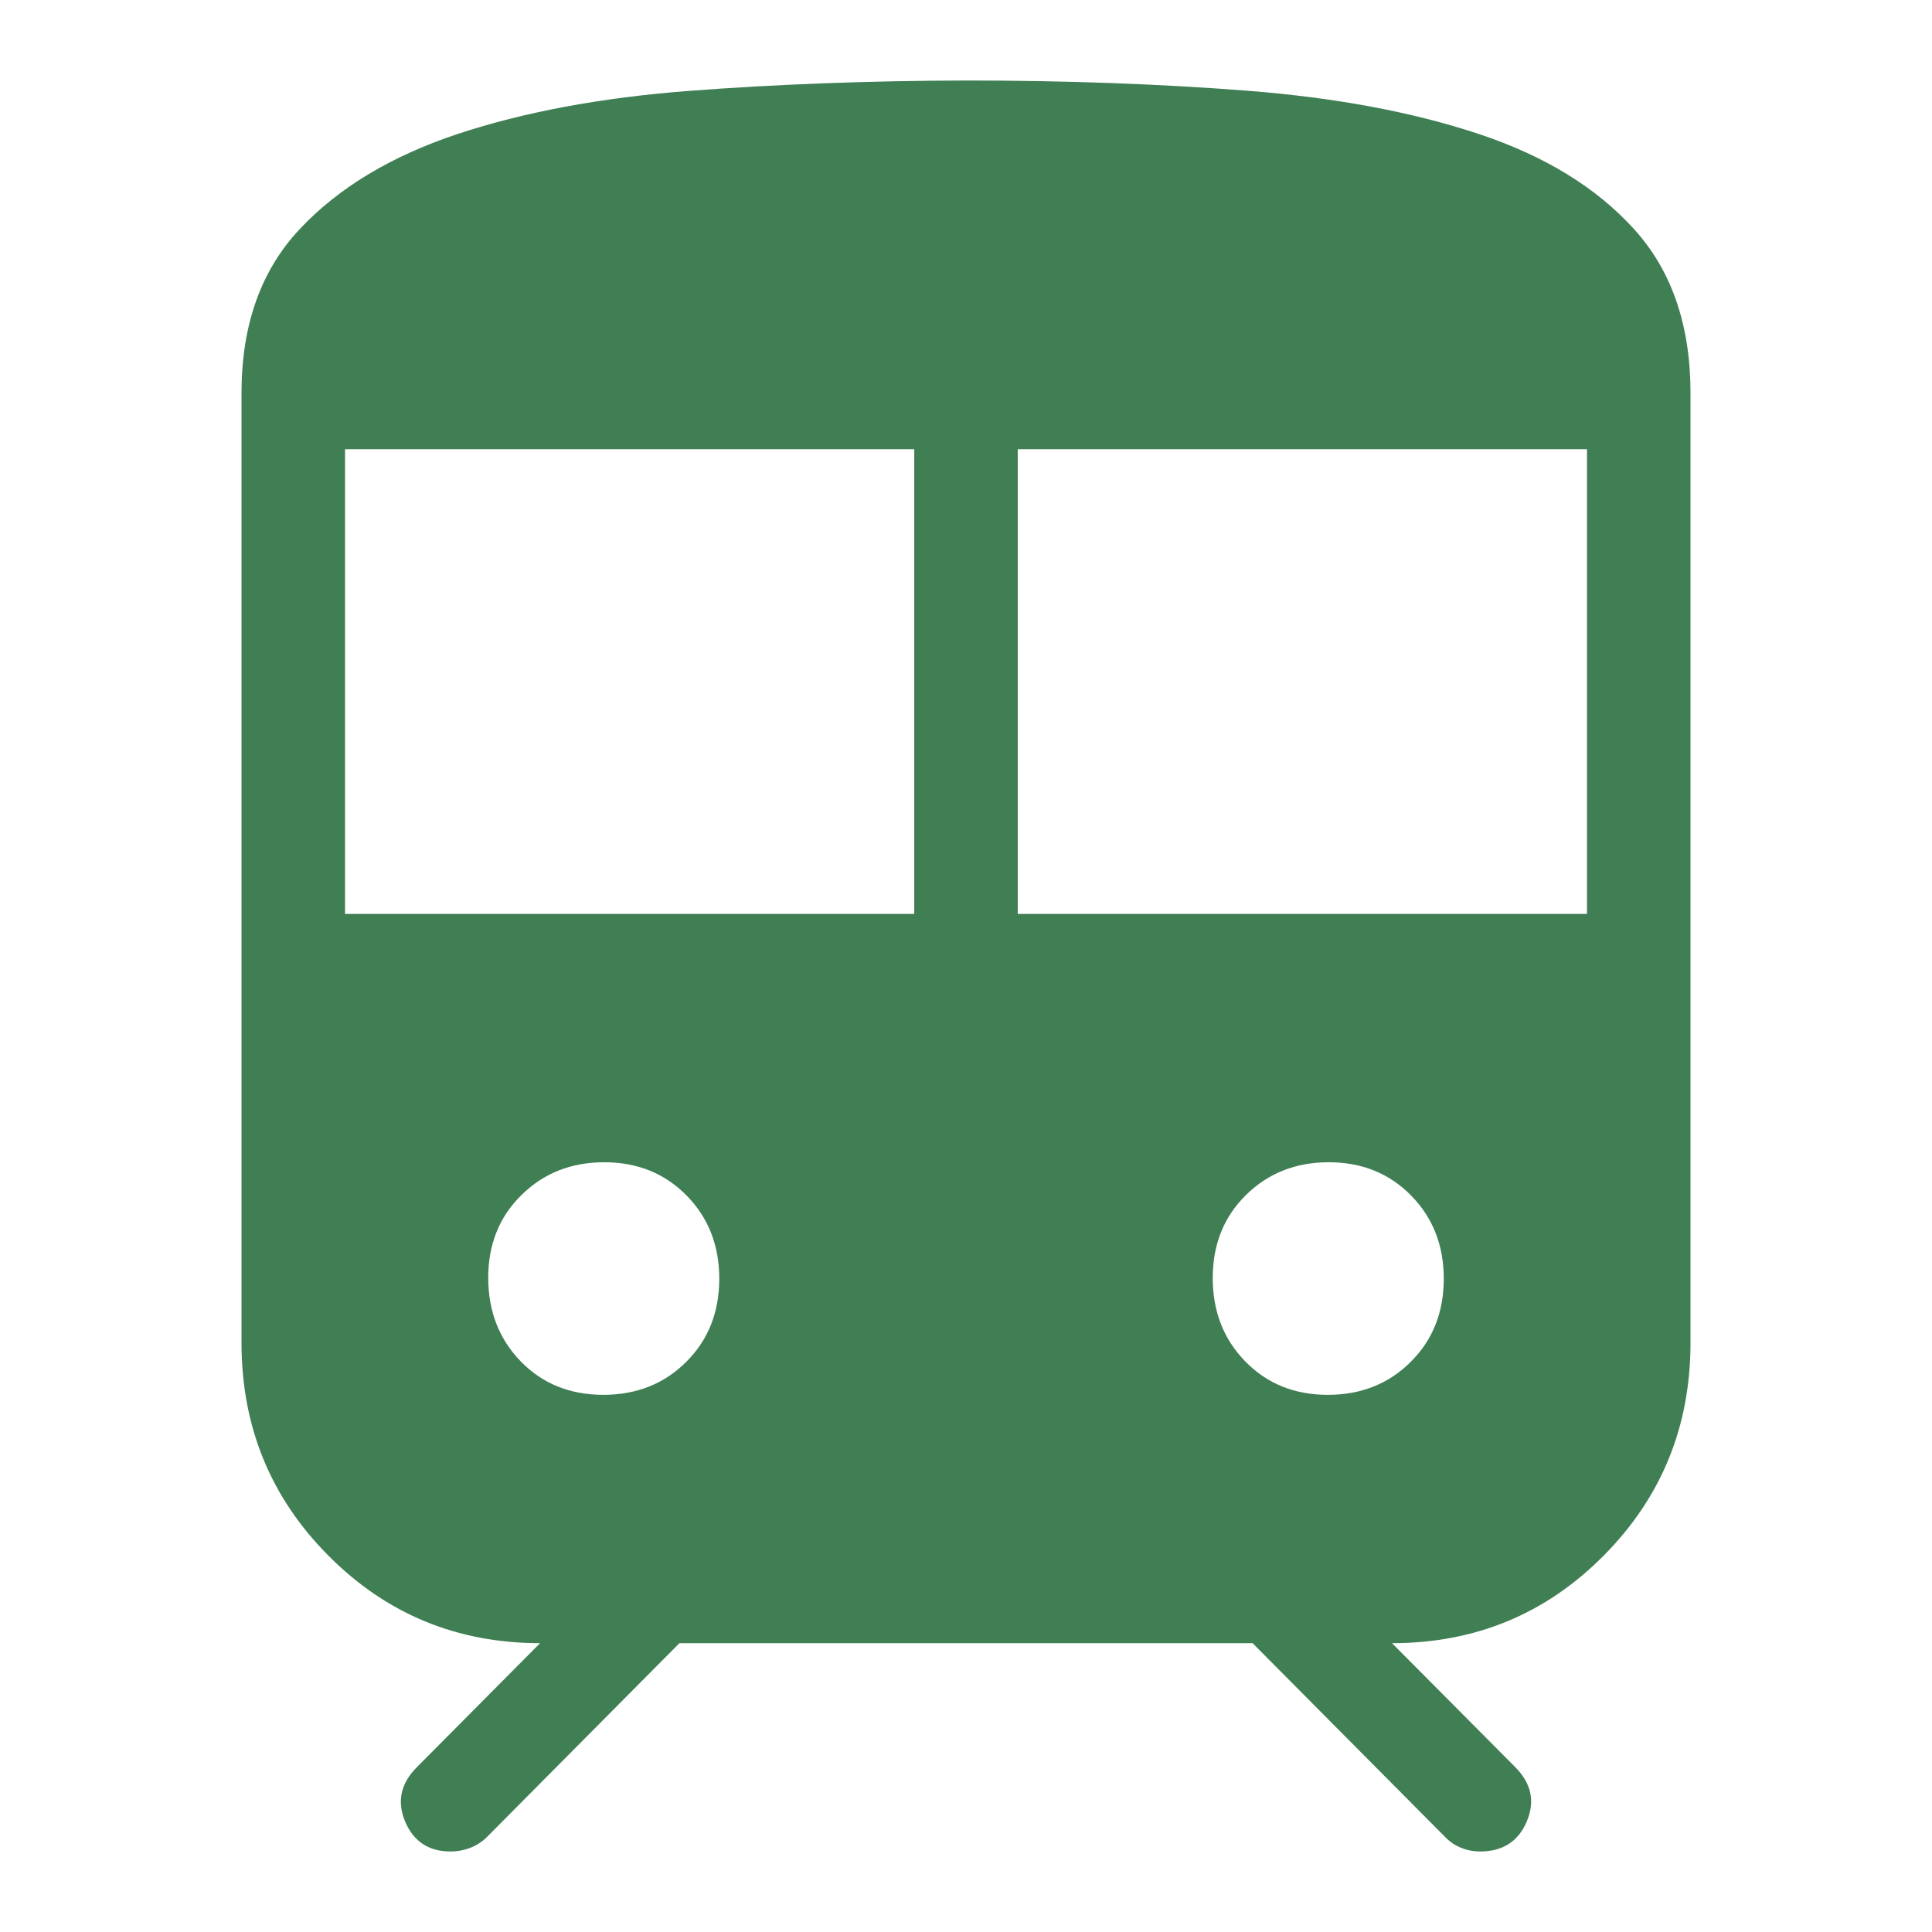 <svg width="24" height="24" viewBox="0 0 24 24" fill="none" xmlns="http://www.w3.org/2000/svg">
<path d="M3 16.68V4.882C3 4.038 3.241 3.359 3.724 2.845C4.206 2.332 4.86 1.939 5.683 1.665C6.507 1.392 7.465 1.213 8.557 1.129C9.649 1.046 10.797 1.003 12 1C13.25 1 14.419 1.043 15.507 1.128C16.596 1.214 17.549 1.392 18.366 1.663C19.182 1.933 19.826 2.326 20.295 2.842C20.765 3.357 21 4.037 21 4.882V16.68C21 17.719 20.64 18.601 19.92 19.326C19.201 20.05 18.325 20.412 17.292 20.412L18.825 21.954C19.024 22.155 19.071 22.38 18.966 22.627C18.861 22.875 18.668 22.999 18.387 23C18.306 23 18.228 22.985 18.155 22.956C18.081 22.927 18.016 22.884 17.959 22.827L15.56 20.412H8.44L6.042 22.827C5.982 22.884 5.914 22.927 5.838 22.956C5.76 22.985 5.681 23 5.598 23C5.327 23 5.138 22.876 5.033 22.629C4.929 22.38 4.977 22.156 5.175 21.956L6.709 20.412C5.676 20.412 4.799 20.049 4.08 19.325C3.36 18.602 3 17.72 3 16.68ZM4.286 11.353H11.357V5.58H4.286V11.353ZM12.643 11.353H19.714V5.58H12.643V11.353ZM7.495 17.327C7.907 17.327 8.25 17.191 8.523 16.919C8.797 16.647 8.934 16.304 8.935 15.889C8.936 15.474 8.801 15.128 8.53 14.852C8.259 14.576 7.918 14.438 7.506 14.438C7.095 14.438 6.752 14.574 6.477 14.846C6.201 15.117 6.064 15.461 6.065 15.876C6.066 16.291 6.201 16.636 6.47 16.913C6.739 17.189 7.081 17.327 7.495 17.327ZM16.495 17.327C16.907 17.327 17.25 17.191 17.523 16.919C17.797 16.647 17.934 16.304 17.935 15.889C17.936 15.474 17.801 15.128 17.53 14.852C17.259 14.576 16.918 14.438 16.506 14.438C16.095 14.438 15.752 14.574 15.477 14.846C15.202 15.117 15.065 15.461 15.065 15.876C15.065 16.291 15.2 16.636 15.47 16.913C15.74 17.189 16.081 17.327 16.494 17.327" fill="#407F54"/>
</svg>
